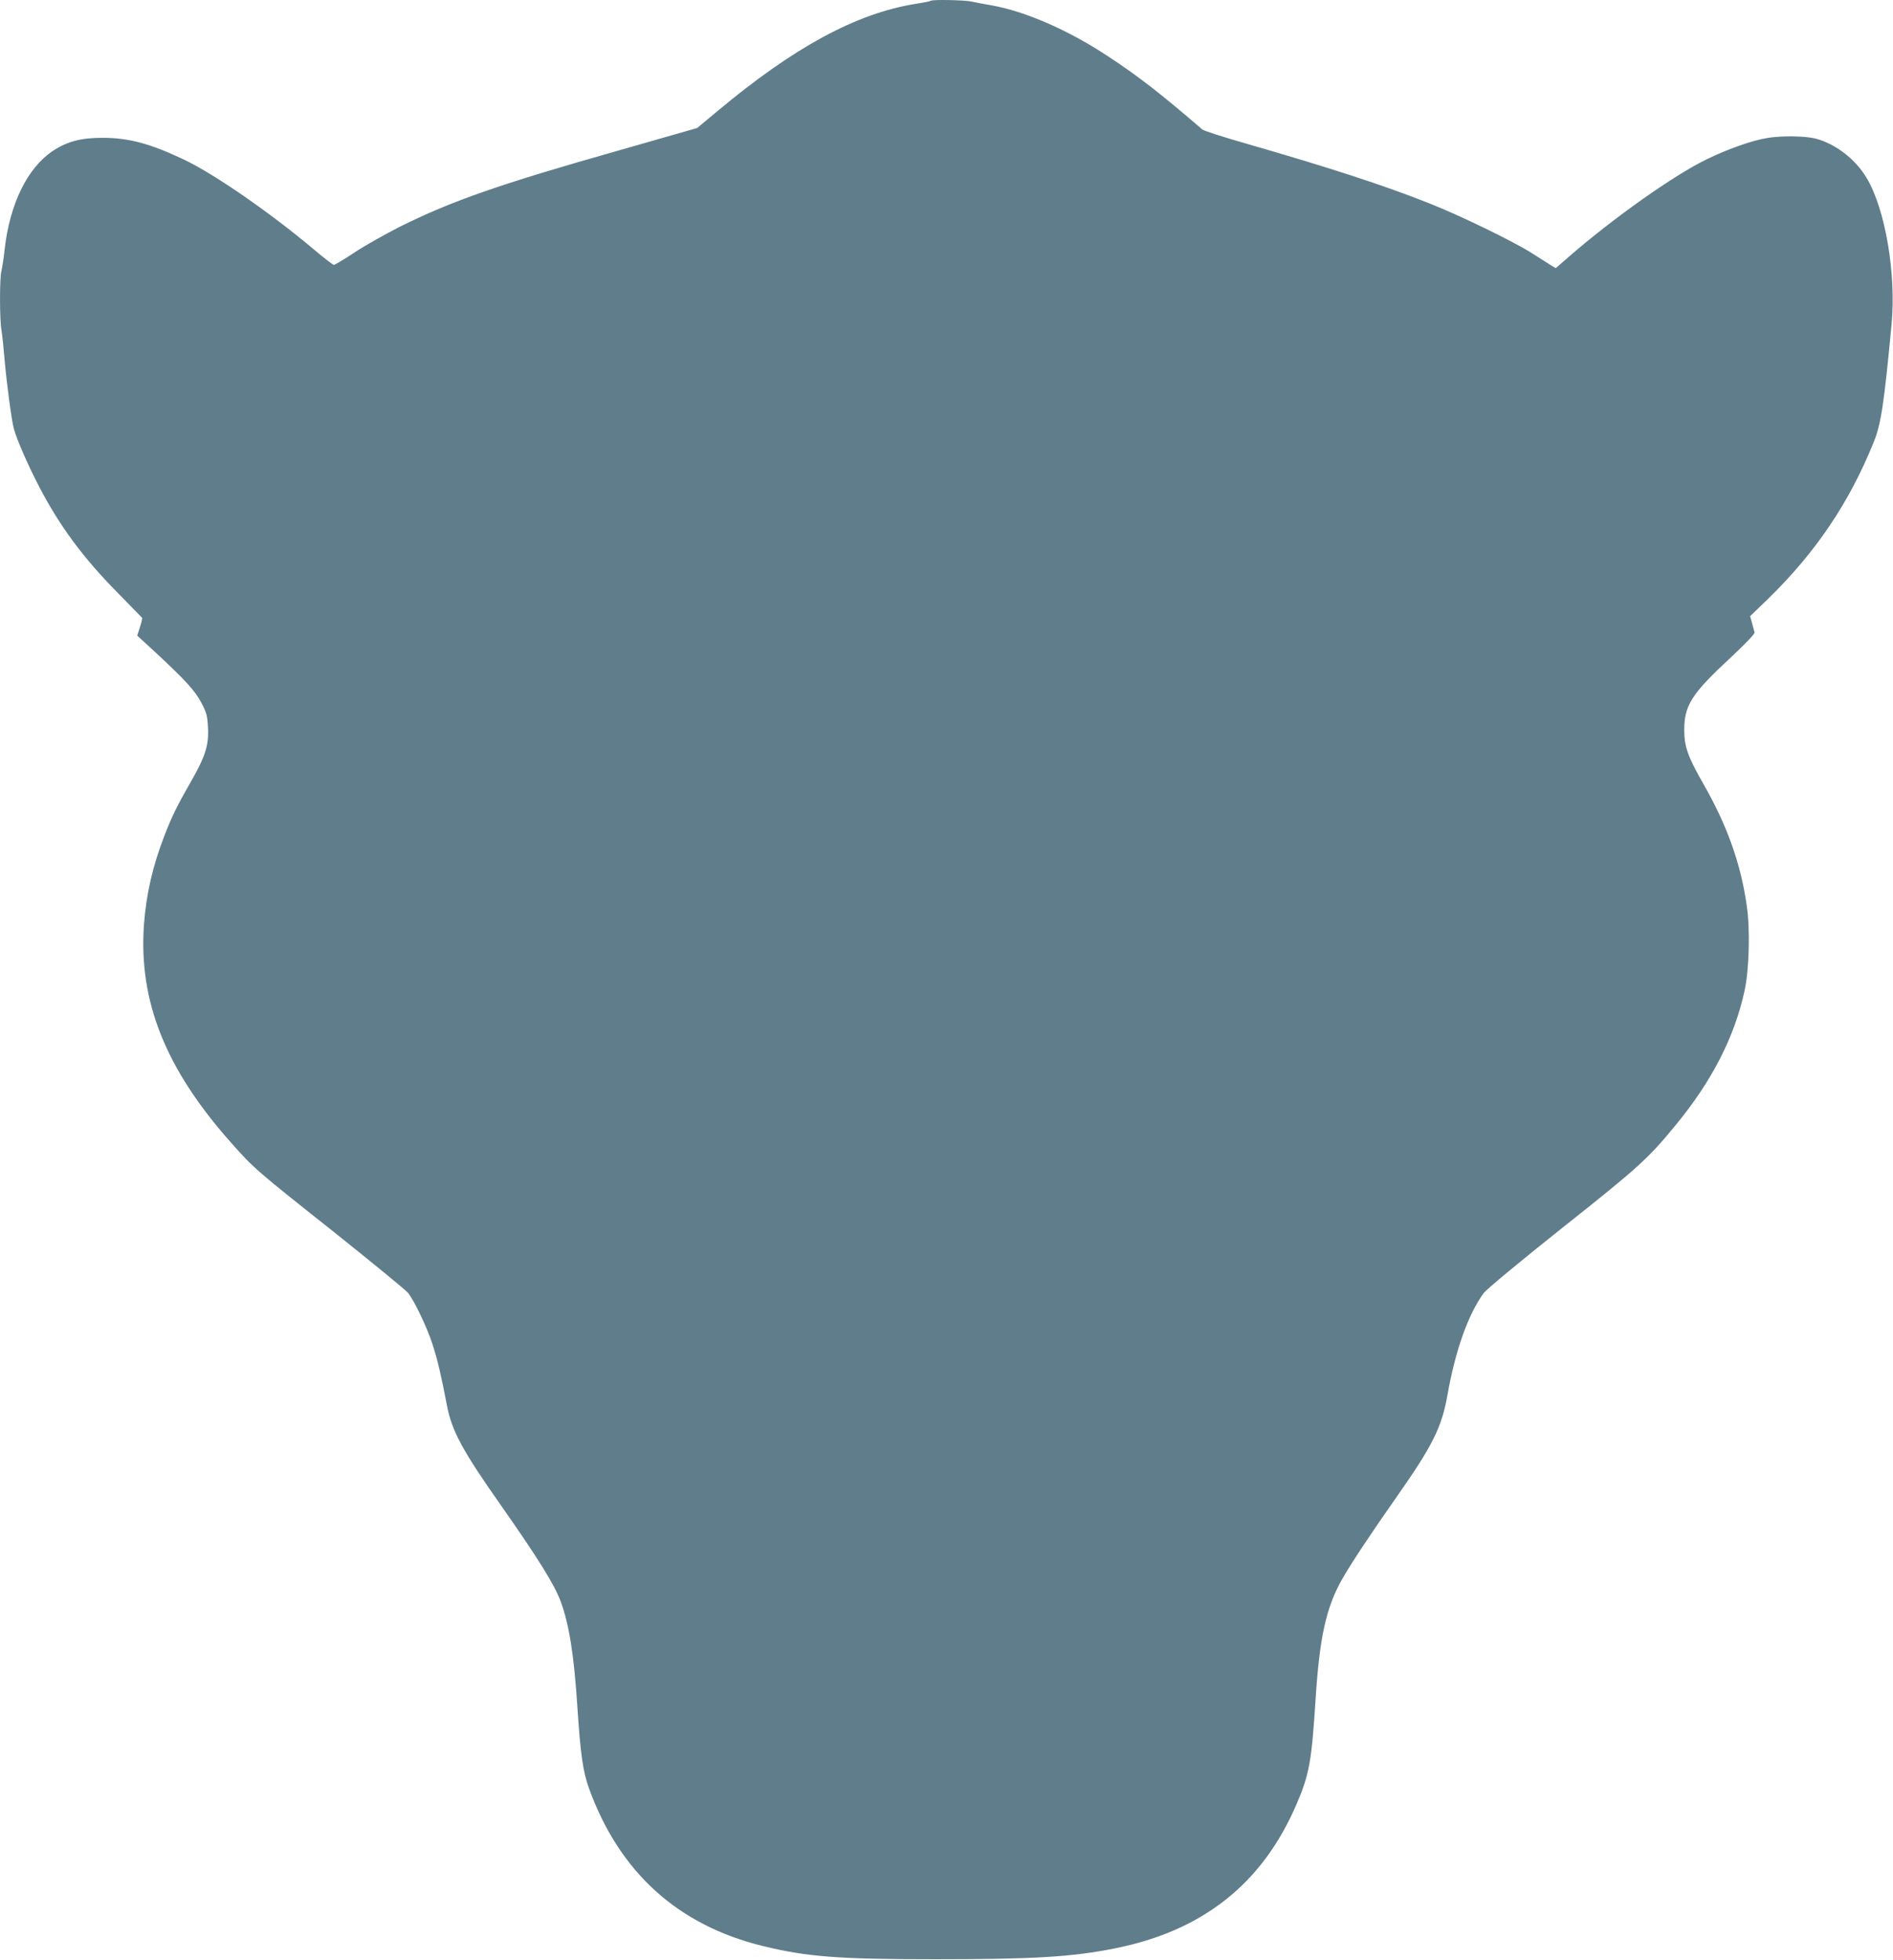 <?xml version="1.0" standalone="no"?>
<!DOCTYPE svg PUBLIC "-//W3C//DTD SVG 20010904//EN"
 "http://www.w3.org/TR/2001/REC-SVG-20010904/DTD/svg10.dtd">
<svg version="1.0" xmlns="http://www.w3.org/2000/svg"
 width="1236pt" height="1280pt" viewBox="0 0 1236 1280"
 preserveAspectRatio="xMidYMid meet">
<g transform="translate(0,1280) scale(0.1,-0.1)"
fill="#607d8b" stroke="none">
<path d="M6078 12795 c-3 -3 -47 -12 -99 -20 -387 -62 -794 -282 -1295 -701
l-132 -110 -503 -144 c-791 -224 -1101 -333 -1439 -501 -96 -49 -230 -124
-297 -169 -67 -44 -127 -80 -133 -80 -6 0 -66 46 -133 103 -283 238 -644 488
-842 583 -223 106 -363 144 -537 144 -139 0 -230 -24 -322 -85 -167 -110 -283
-348 -316 -646 -6 -57 -16 -120 -21 -140 -12 -48 -12 -318 1 -388 5 -31 14
-117 20 -191 13 -149 45 -394 61 -452 17 -64 96 -246 165 -377 134 -257 285
-462 514 -694 85 -87 156 -160 158 -162 2 -2 -4 -29 -14 -60 l-18 -56 110
-101 c205 -190 267 -258 309 -338 35 -67 39 -85 43 -163 6 -114 -18 -188 -110
-349 -94 -164 -123 -224 -174 -354 -78 -202 -119 -383 -134 -581 -36 -502 141
-945 571 -1428 145 -164 166 -182 667 -579 254 -203 474 -383 487 -400 44 -58
124 -227 159 -335 33 -102 55 -195 95 -403 32 -165 102 -294 354 -652 239
-341 345 -511 387 -622 56 -151 88 -351 110 -694 20 -304 36 -418 75 -527 198
-549 580 -896 1137 -1032 288 -70 490 -86 1123 -86 651 0 894 15 1175 71 576
115 965 425 1187 945 82 192 97 276 123 684 26 404 69 597 172 780 57 101 187
297 361 545 228 325 290 447 327 655 52 295 136 532 238 671 17 23 233 203
511 424 503 399 563 454 744 675 236 287 383 575 448 876 30 138 37 400 14
555 -39 276 -130 528 -285 798 -98 172 -123 240 -123 346 -1 162 48 239 297
470 105 98 165 161 162 170 -2 8 -9 35 -16 60 l-13 46 113 109 c314 305 536
634 695 1030 47 117 67 251 116 771 30 326 -41 746 -162 950 -73 124 -203 224
-334 259 -68 17 -220 20 -315 4 -97 -15 -259 -72 -398 -140 -212 -103 -610
-384 -900 -637 l-84 -73 -32 19 c-17 11 -71 45 -121 77 -122 78 -474 249 -675
328 -297 118 -655 234 -1189 388 -151 43 -281 85 -290 93 -280 241 -425 353
-622 482 -255 168 -535 290 -754 329 -49 8 -109 20 -133 25 -44 10 -255 14
-264 5z"/>
</g>
</svg>
